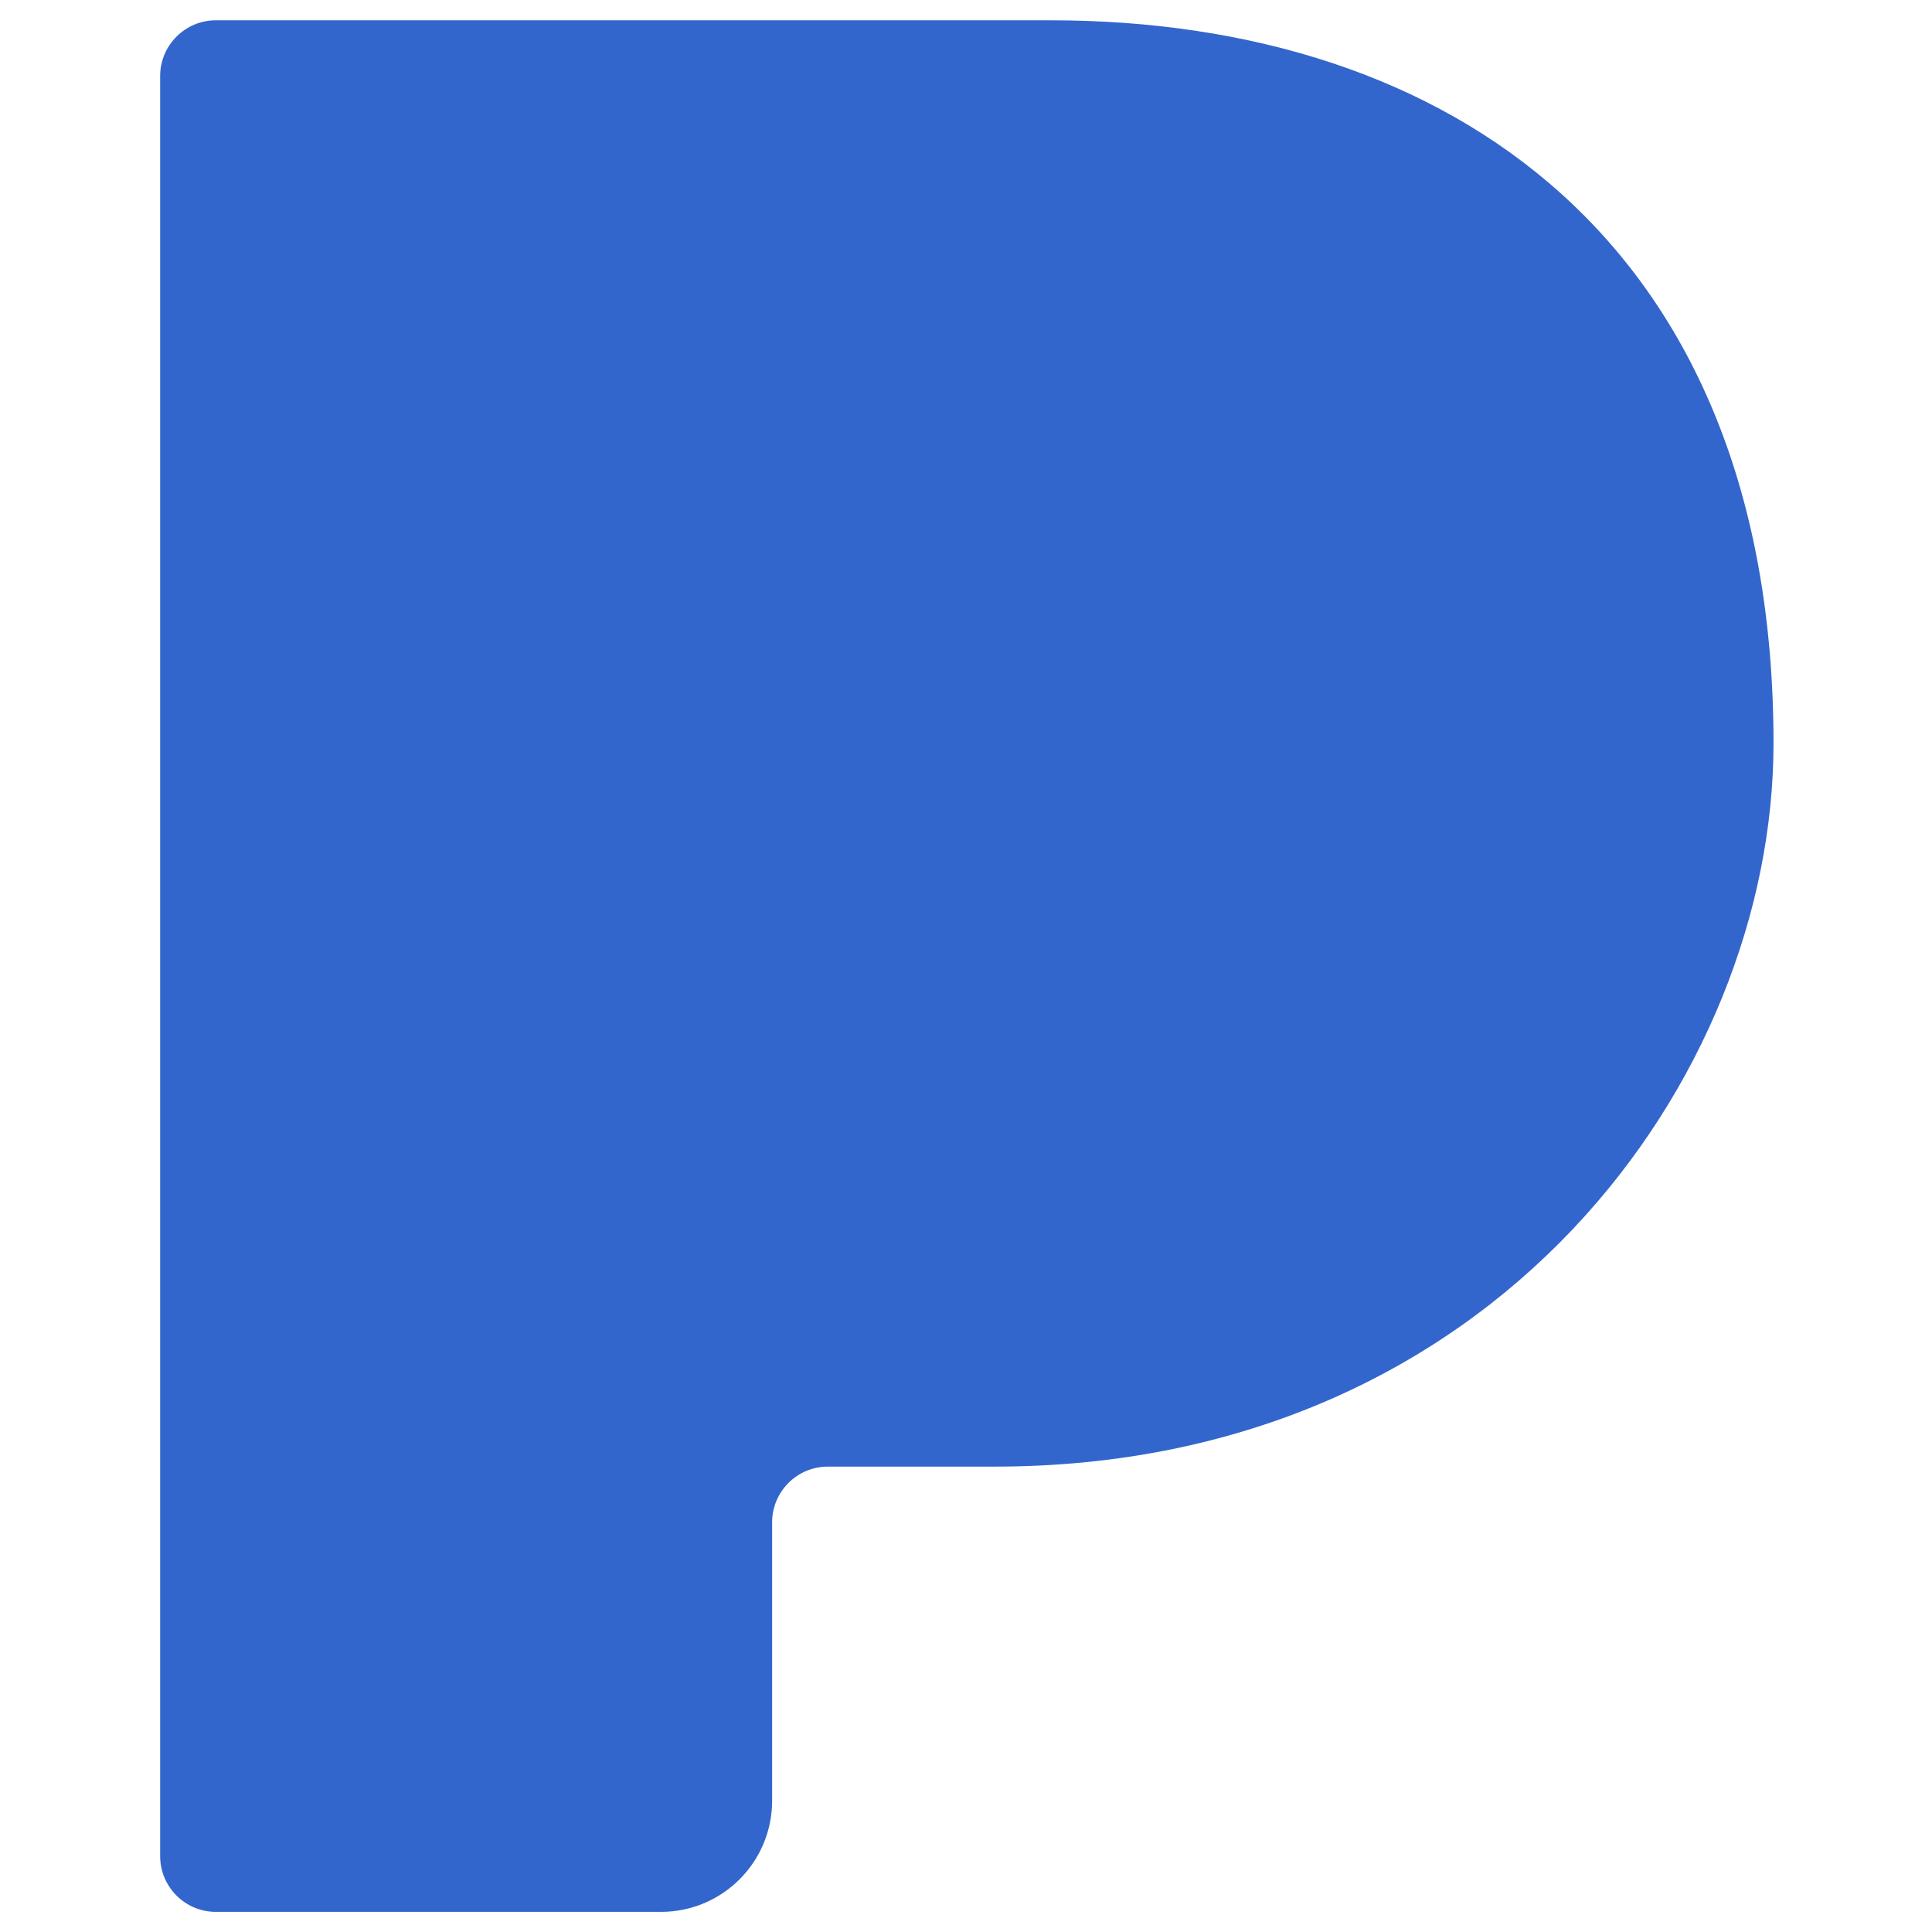 <?xml version="1.0" encoding="utf-8"?>
<!-- Generator: Adobe Illustrator 26.2.1, SVG Export Plug-In . SVG Version: 6.00 Build 0)  -->
<svg version="1.1" id="Layer_1" xmlns="http://www.w3.org/2000/svg" xmlns:xlink="http://www.w3.org/1999/xlink" x="0px" y="0px"
	 viewBox="0 0 1152 1152" style="enable-background:new 0 0 1152 1152;" xml:space="preserve">
<style type="text/css">
	.st0{fill:#3366CC;}
</style>
<path class="st0" d="M626.3,12.1H128.7c-18.3,0-33.2,14.9-33.2,33.2v1061.5c0,18.3,14.9,33.2,33.2,33.2h265.4
	c36.7,0,66.3-29.7,66.3-66.3V907.7c0-18.3,14.9-33.2,33.2-33.2h99.5c298.5,0,464.4-232.2,464.4-431.2
	C1057.5,144.8,864.4,12.1,626.3,12.1z"/>
</svg>

